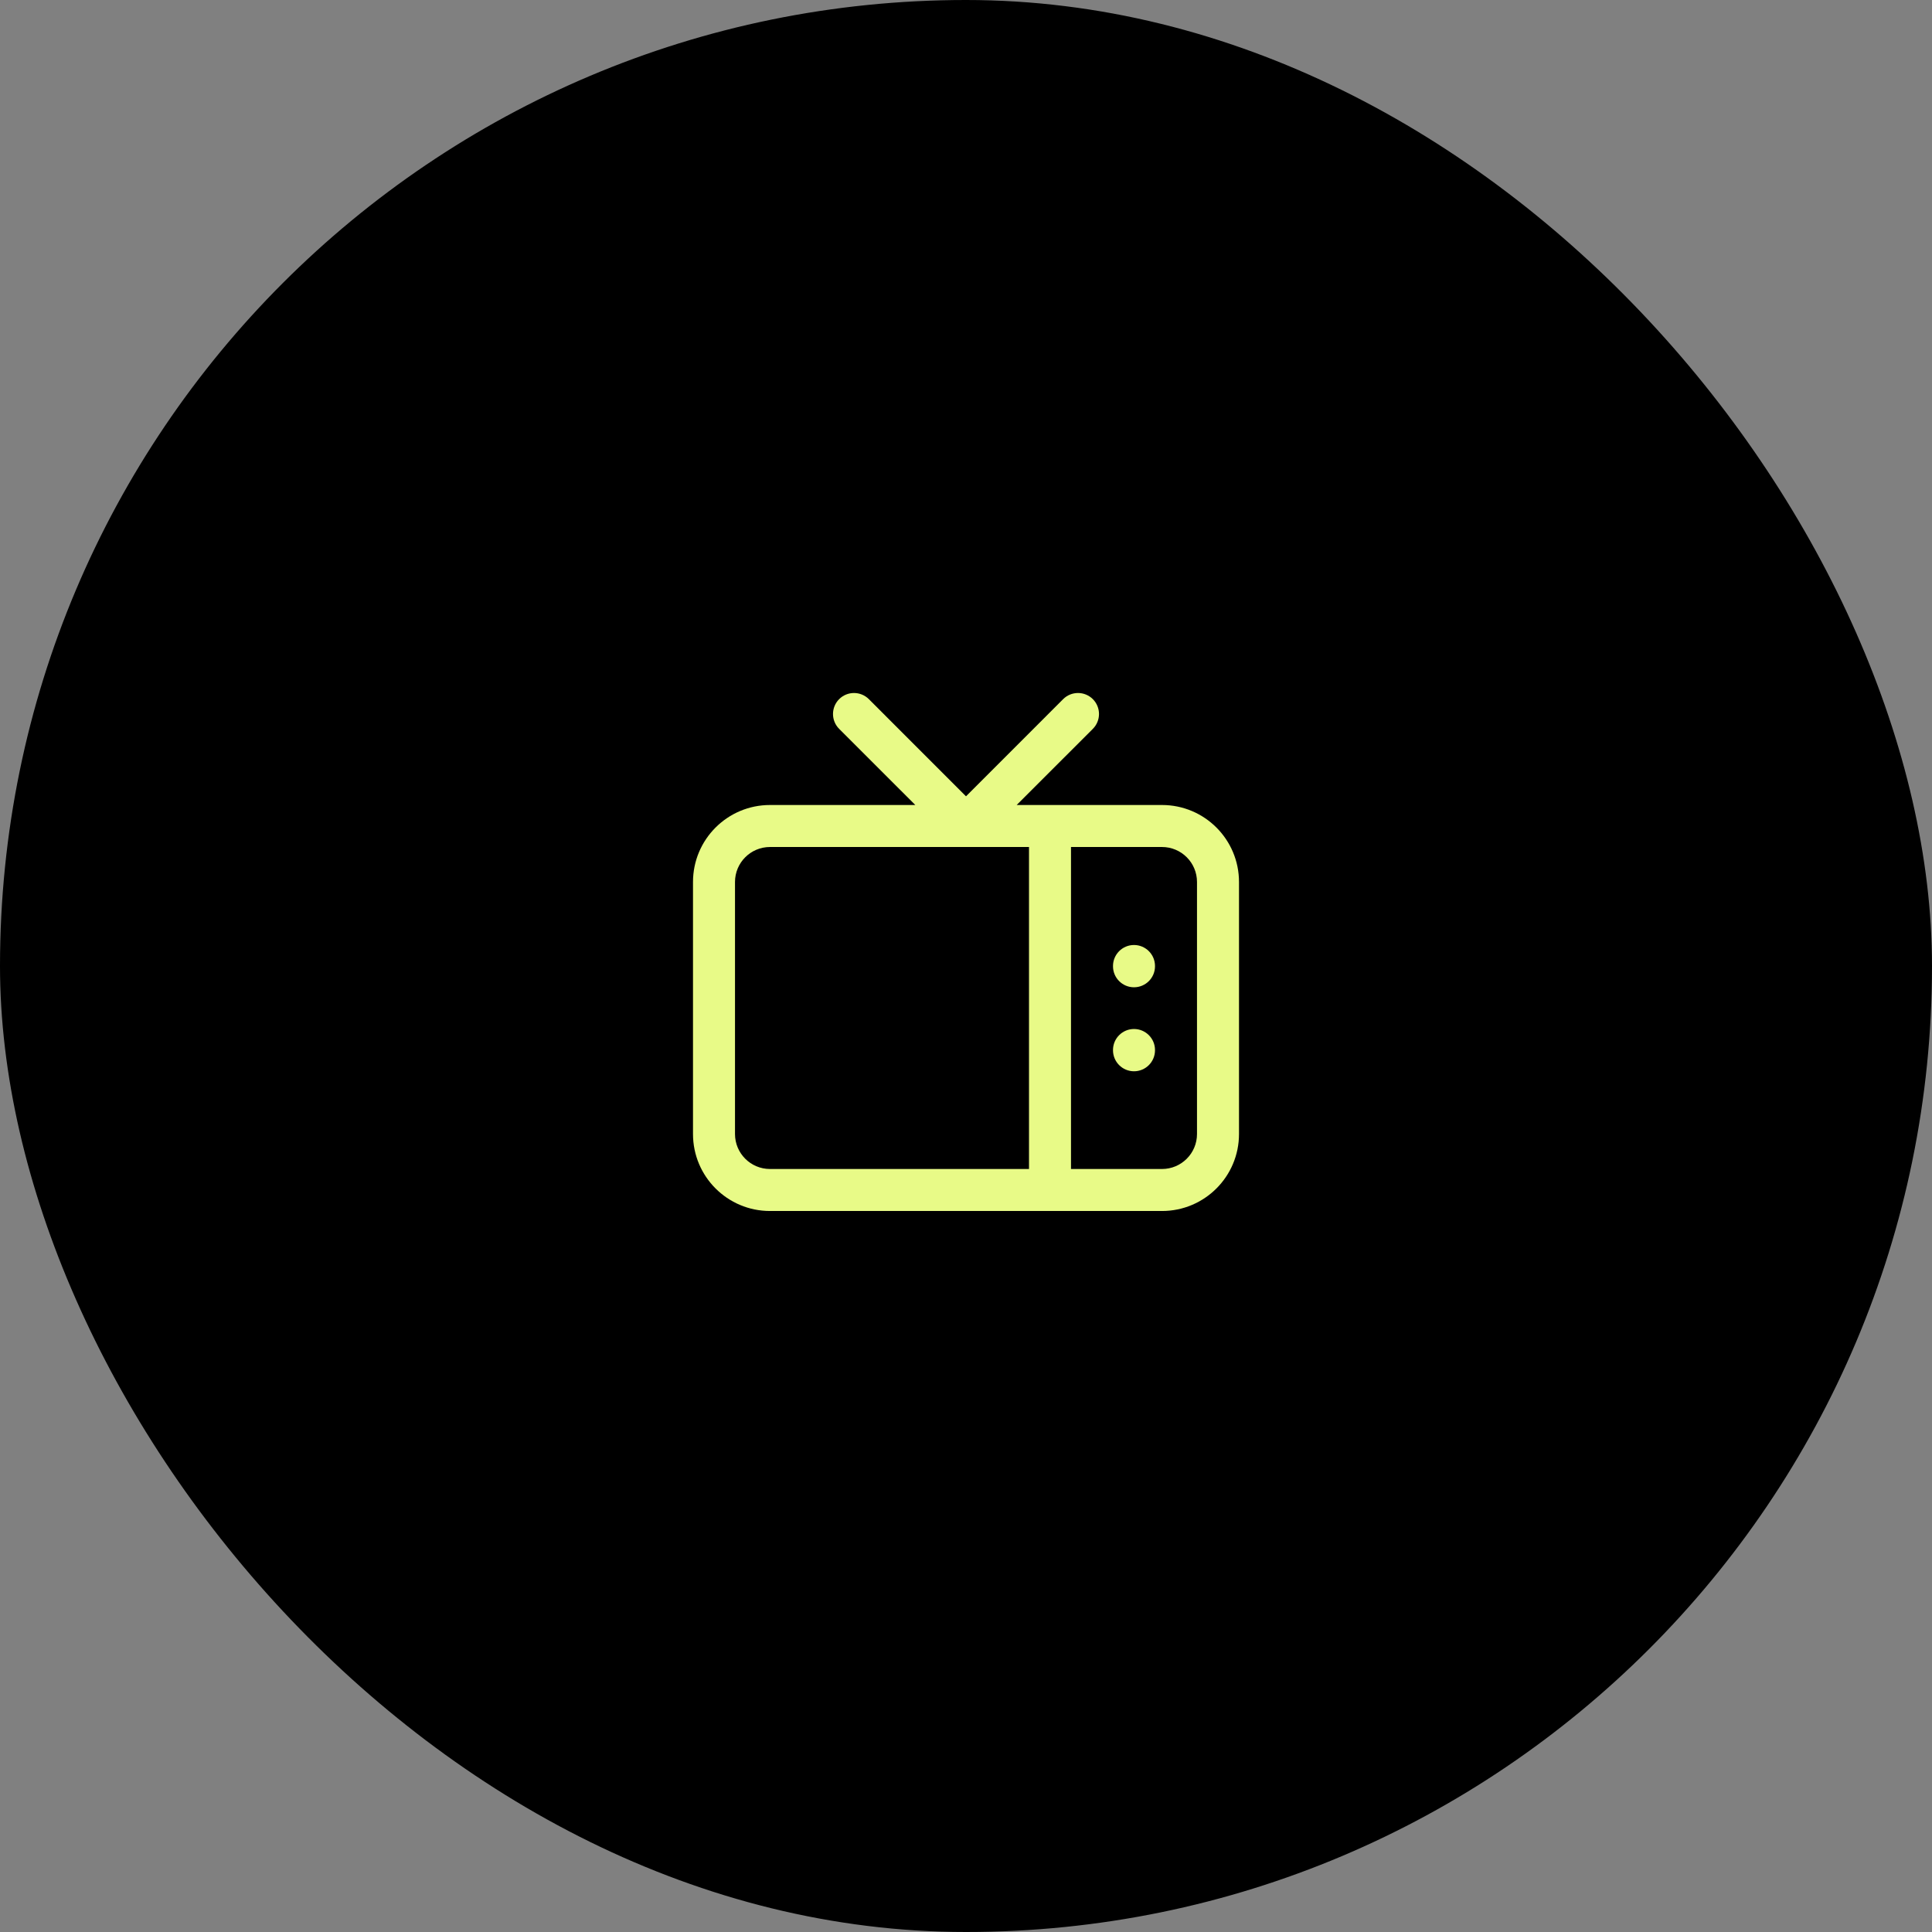 <svg xmlns="http://www.w3.org/2000/svg" width="138" height="138" viewBox="0 0 138 138">
  <rect x="0" y="0" width="138" height="138" fill="#808080" stroke="none"/>
  <g fill="none" fill-rule="evenodd">
    <rect width="138" height="138" fill="#000" rx="69"/>
    <path fill="#E8FA87" fill-rule="nonzero" d="M27.061,-1.061 C27.646,-0.475 27.646,0.475 27.061,1.061 L21.62,6.5 L32,6.5 C35.038,6.5 37.5,8.962 37.5,12 L37.5,30 C37.5,33.038 35.038,35.5 32,35.5 L4,35.5 C0.962,35.5 -1.5,33.038 -1.5,30 L-1.5,12 C-1.5,8.962 0.962,6.5 4,6.5 L14.379,6.5 L8.939,1.061 C8.354,0.475 8.354,-0.475 8.939,-1.061 C9.525,-1.646 10.475,-1.646 11.061,-1.061 L18,5.879 L24.939,-1.061 C25.525,-1.646 26.475,-1.646 27.061,-1.061 Z M22.5,9.5 L4,9.5 C2.619,9.5 1.5,10.619 1.5,12 L1.5,30 C1.5,31.381 2.619,32.5 4,32.5 L22.5,32.5 L22.5,9.5 Z M32,9.5 L25.5,9.5 L25.5,32.5 L32,32.5 C33.381,32.5 34.5,31.381 34.5,30 L34.5,12 C34.5,10.619 33.381,9.5 32,9.5 Z M30,22.5 C30.828,22.5 31.5,23.172 31.5,24 L31.5,24.02 C31.5,24.848 30.828,25.52 30,25.52 C29.172,25.52 28.5,24.848 28.5,24.02 L28.5,24 C28.5,23.172 29.172,22.5 30,22.5 Z M30,16.5 C30.828,16.5 31.5,17.172 31.5,18 L31.5,18.02 C31.5,18.848 30.828,19.52 30,19.52 C29.172,19.52 28.5,18.848 28.5,18.02 L28.5,18 C28.5,17.172 29.172,16.5 30,16.5 Z" transform="translate(51 51)"/>
  </g>
</svg>
